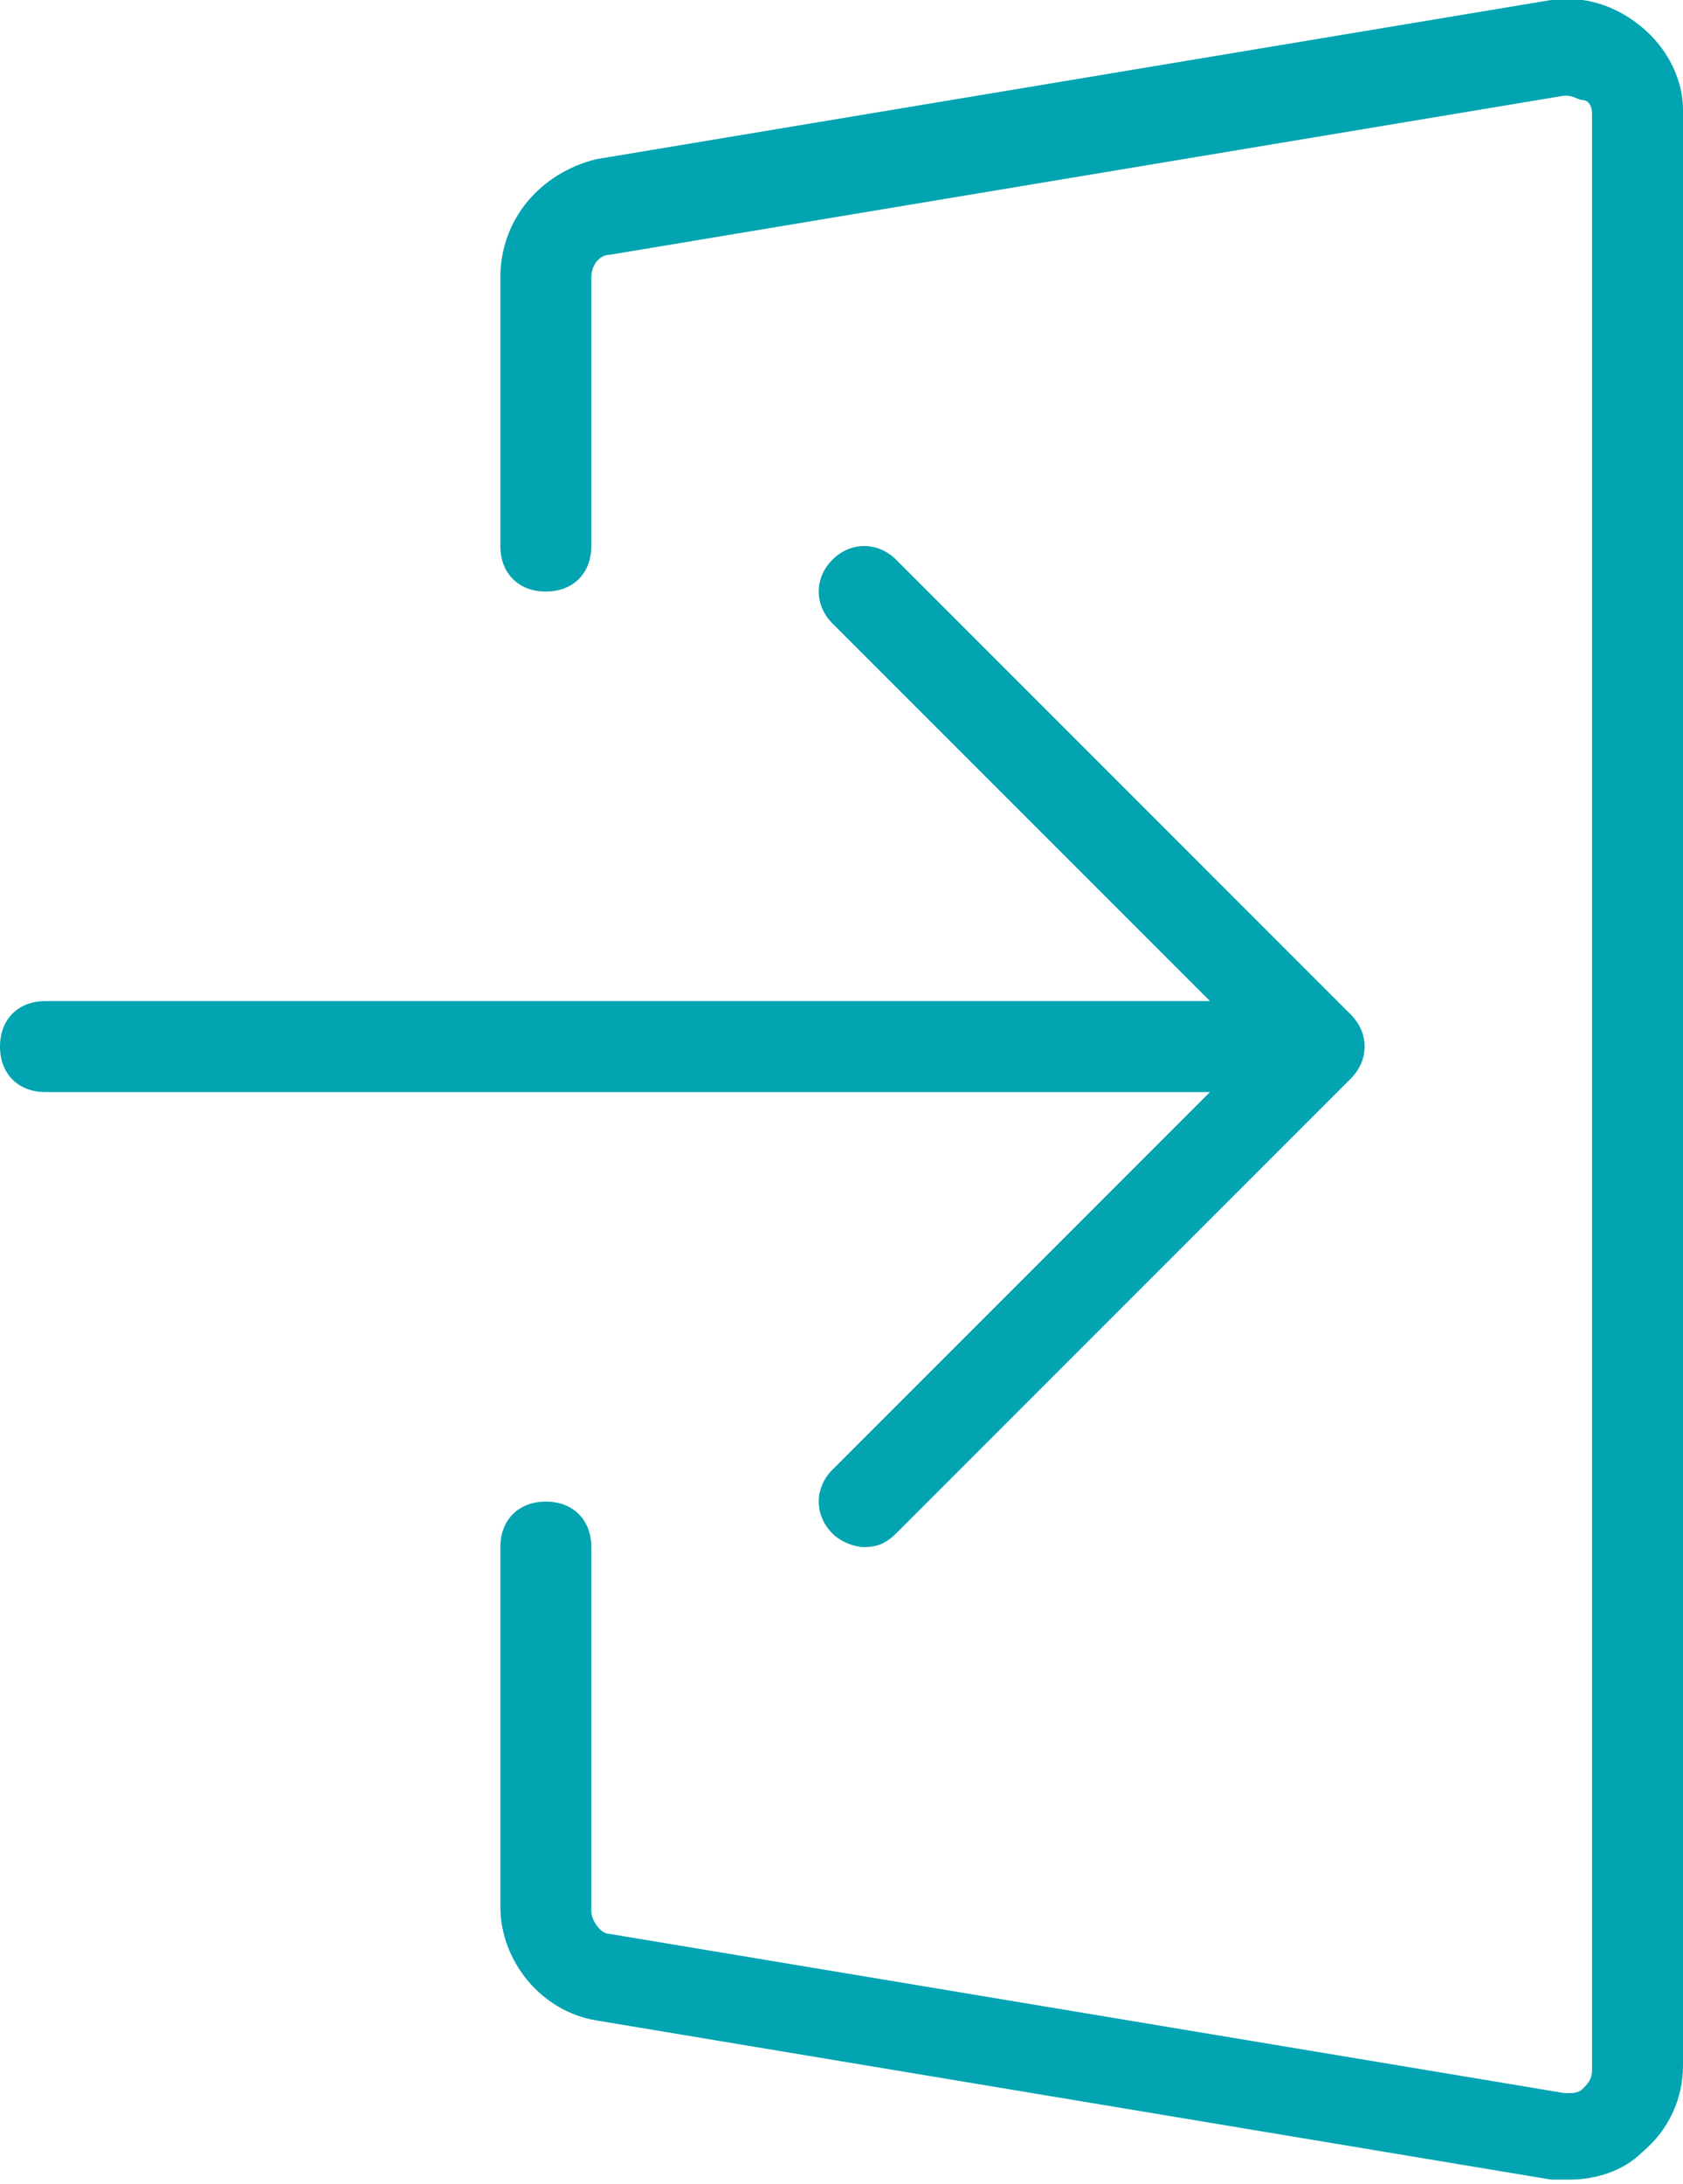 <?xml version="1.0" encoding="utf-8"?>
<!-- Generator: Adobe Illustrator 27.2.0, SVG Export Plug-In . SVG Version: 6.00 Build 0)  -->
<svg version="1.1" id="Layer_1" xmlns="http://www.w3.org/2000/svg" xmlns:xlink="http://www.w3.org/1999/xlink" x="0px" y="0px"
	 viewBox="0 0 37 48" style="enable-background:new 0 0 37 48;" xml:space="preserve">
<style type="text/css">
	.st0{fill:#02A4B1;}
</style>
<g>
	<path class="st0" d="M36.1,0.6c-0.6-0.5-1.3-0.7-2-0.6l-21,3.5C11.9,3.8,11,4.8,11,6.1V12c0,0.6,0.4,1,1,1s1-0.4,1-1V6.1
		c0-0.3,0.2-0.5,0.4-0.5l21-3.5c0.2,0,0.3,0.1,0.4,0.1S35,2.3,35,2.5v43c0,0.2-0.1,0.3-0.2,0.4S34.6,46,34.4,46l-21-3.5
		c-0.2,0-0.4-0.3-0.4-0.5v-8c0-0.6-0.4-1-1-1s-1,0.4-1,1v7.9c0,1.2,0.9,2.3,2.1,2.5l21,3.5h0.4c0.6,0,1.2-0.2,1.6-0.6
		c0.6-0.5,0.9-1.2,0.9-1.9v-43C37,1.8,36.7,1.1,36.1,0.6z"/>
	<path class="st0" d="M18.3,32.3c-0.4,0.4-0.4,1,0,1.4c0.2,0.2,0.5,0.3,0.7,0.3c0.3,0,0.5-0.1,0.7-0.3l10-10c0.4-0.4,0.4-1,0-1.4
		l-10-10c-0.4-0.4-1-0.4-1.4,0s-0.4,1,0,1.4l8.3,8.3H1c-0.6,0-1,0.4-1,1s0.4,1,1,1h25.6L18.3,32.3z"/>
</g>
</svg>
